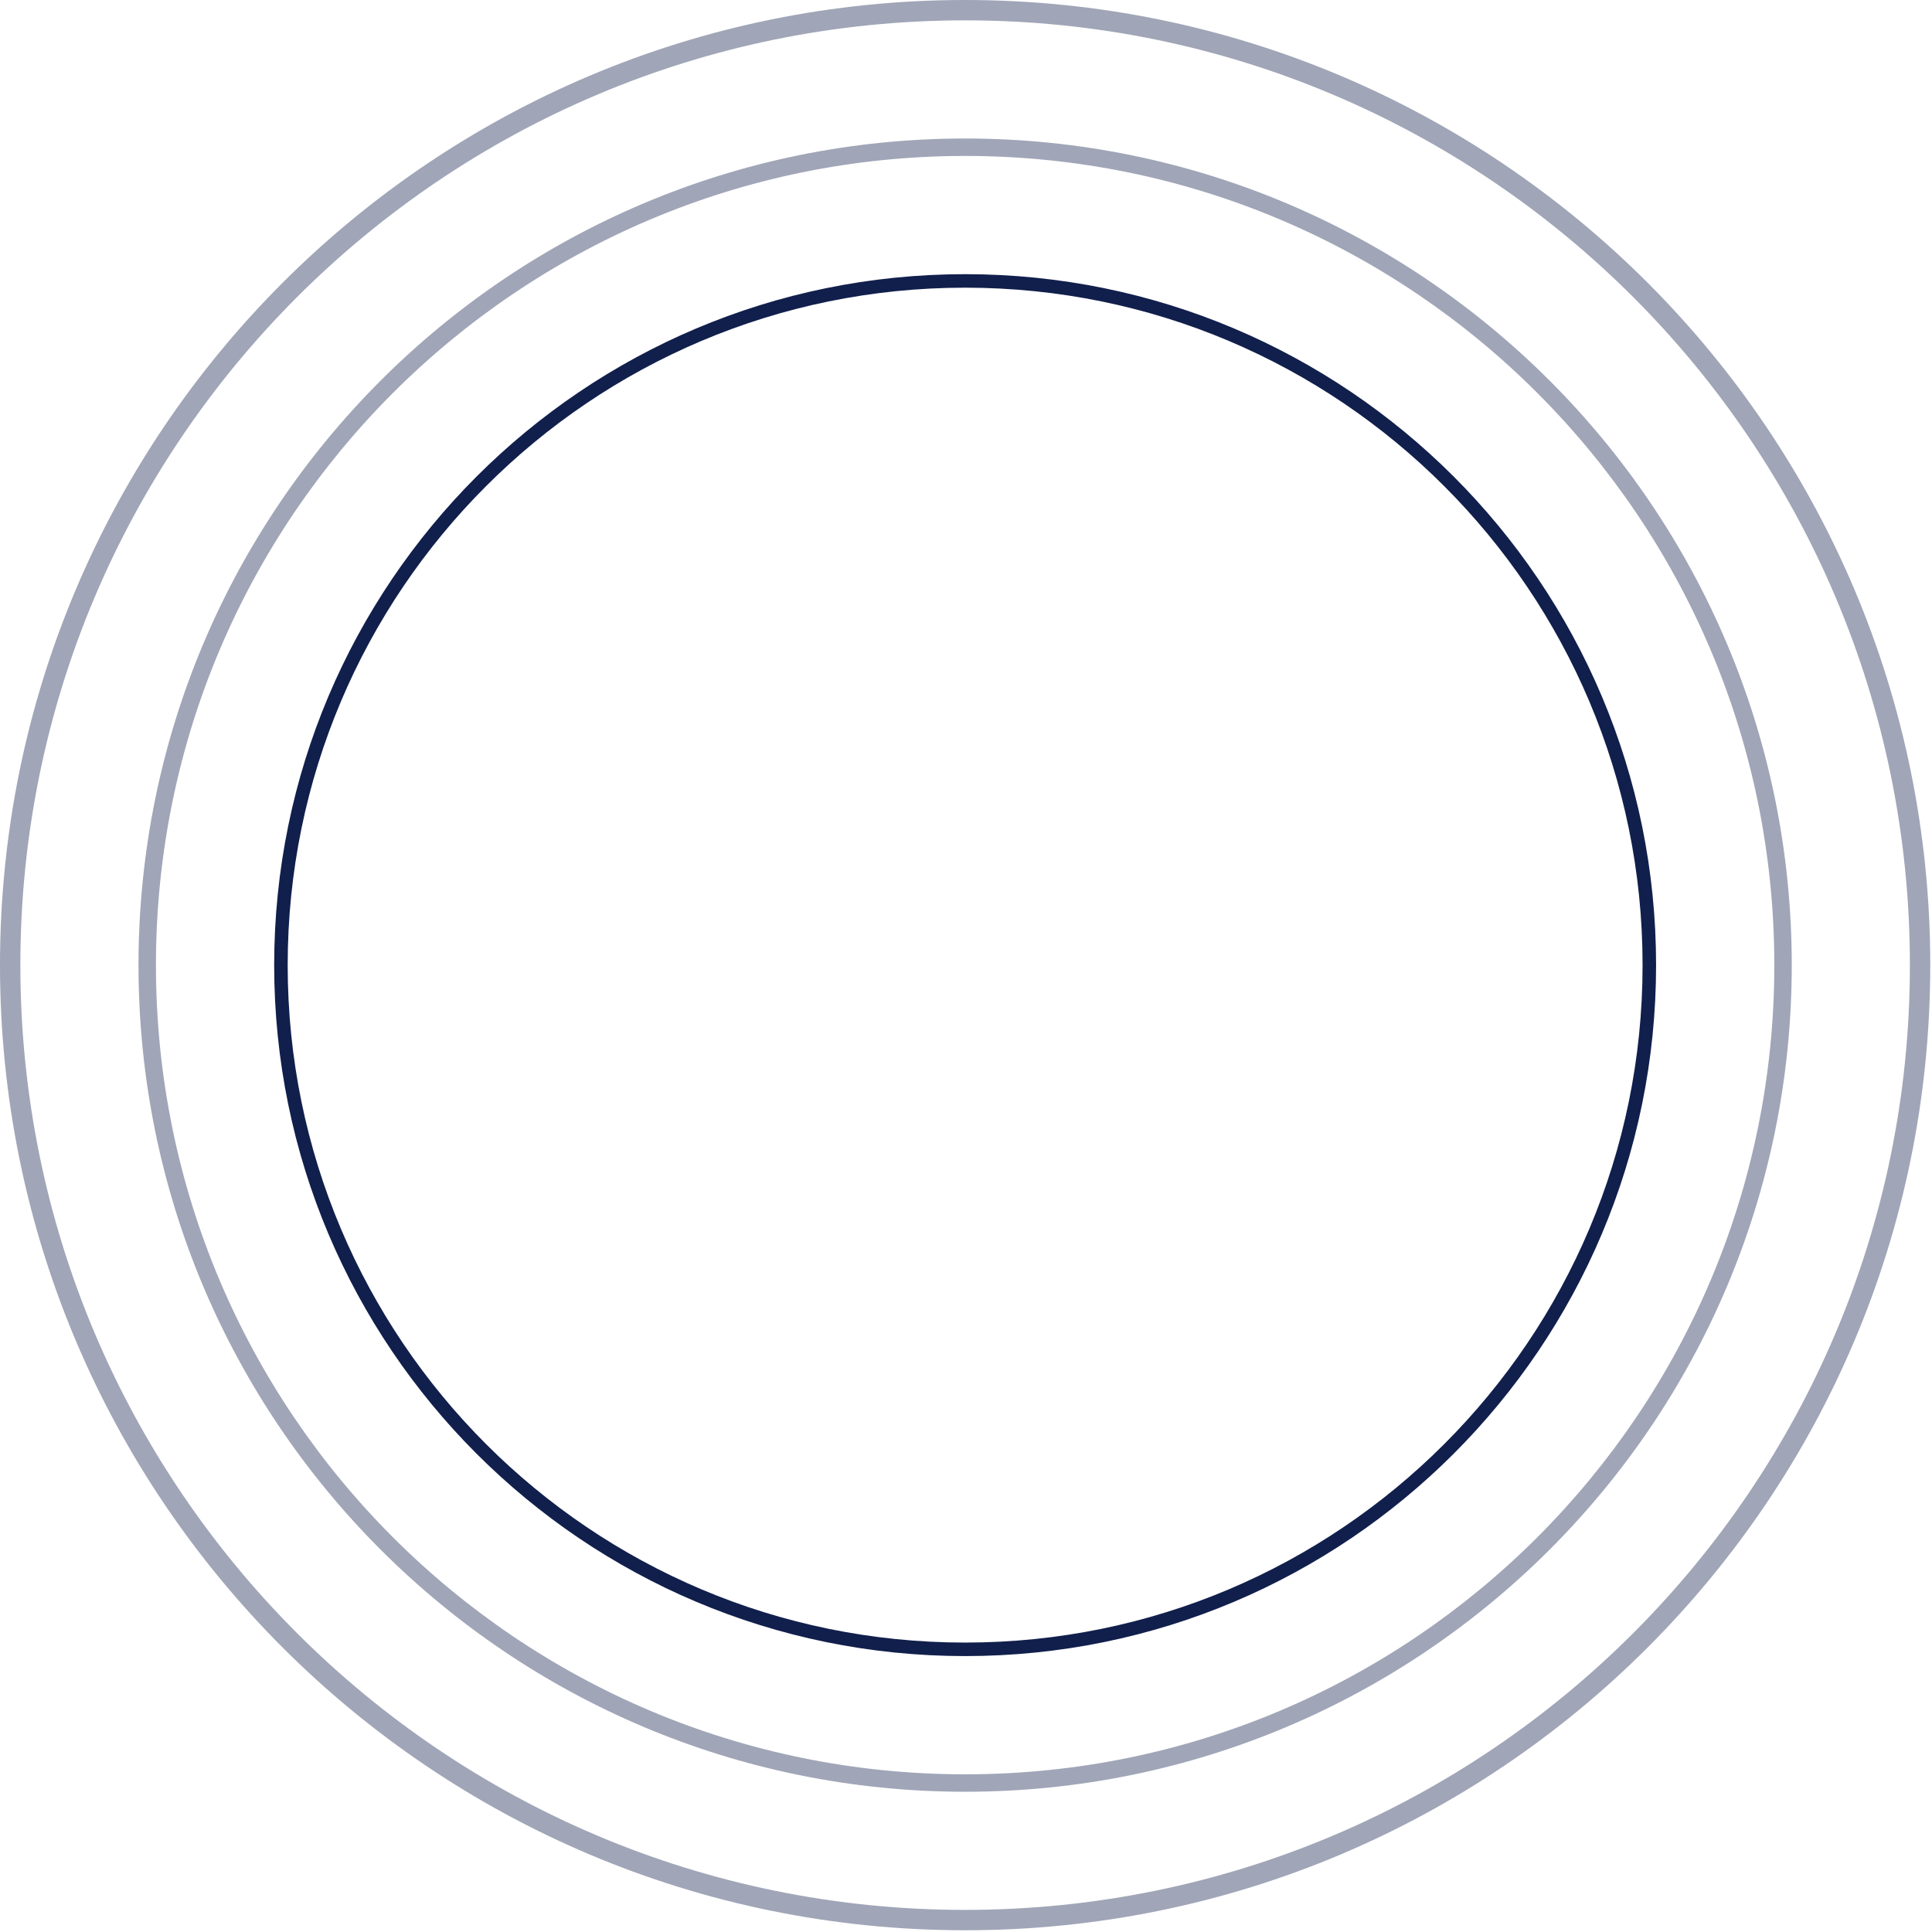 <svg preserveAspectRatio="none" width="100%" height="100%" overflow="visible" style="display: block;" viewBox="0 0 286 286" fill="none" xmlns="http://www.w3.org/2000/svg">
<g id="Group">
<path id="Vector" d="M142.871 41.587C198.809 41.587 244.155 86.934 244.155 142.871C244.155 198.809 198.809 244.155 142.871 244.155C86.934 244.155 41.587 198.809 41.587 142.871C41.587 86.934 86.934 41.587 142.871 41.587Z" stroke="#111F4C" stroke-width="2"/>
<g id="Group_2" opacity="0.4">
<path id="Vector_2" d="M142.871 0C63.965 0 0 63.966 0 142.871C0 221.776 63.965 285.742 142.871 285.742C221.777 285.742 285.742 221.777 285.742 142.871C285.742 63.965 221.777 0 142.871 0ZM142.871 282.729C65.629 282.729 3.013 220.112 3.013 142.871C3.013 65.63 65.629 3.013 142.871 3.013C220.113 3.013 282.729 65.629 282.729 142.871C282.729 220.113 220.113 282.729 142.871 282.729Z" fill="#111F4C"/>
</g>
<g id="Group_3" opacity="0.4">
<path id="Vector_3" d="M142.871 20.504C75.29 20.504 20.504 75.29 20.504 142.871C20.504 210.452 75.29 265.238 142.871 265.238C210.452 265.238 265.238 210.452 265.238 142.871C265.238 75.29 210.452 20.504 142.871 20.504ZM142.871 262.657C76.715 262.657 23.085 209.027 23.085 142.871C23.085 76.715 76.715 23.085 142.871 23.085C209.027 23.085 262.657 76.715 262.657 142.871C262.657 209.027 209.027 262.657 142.871 262.657Z" fill="#111F4C"/>
</g>
</g>
</svg>
